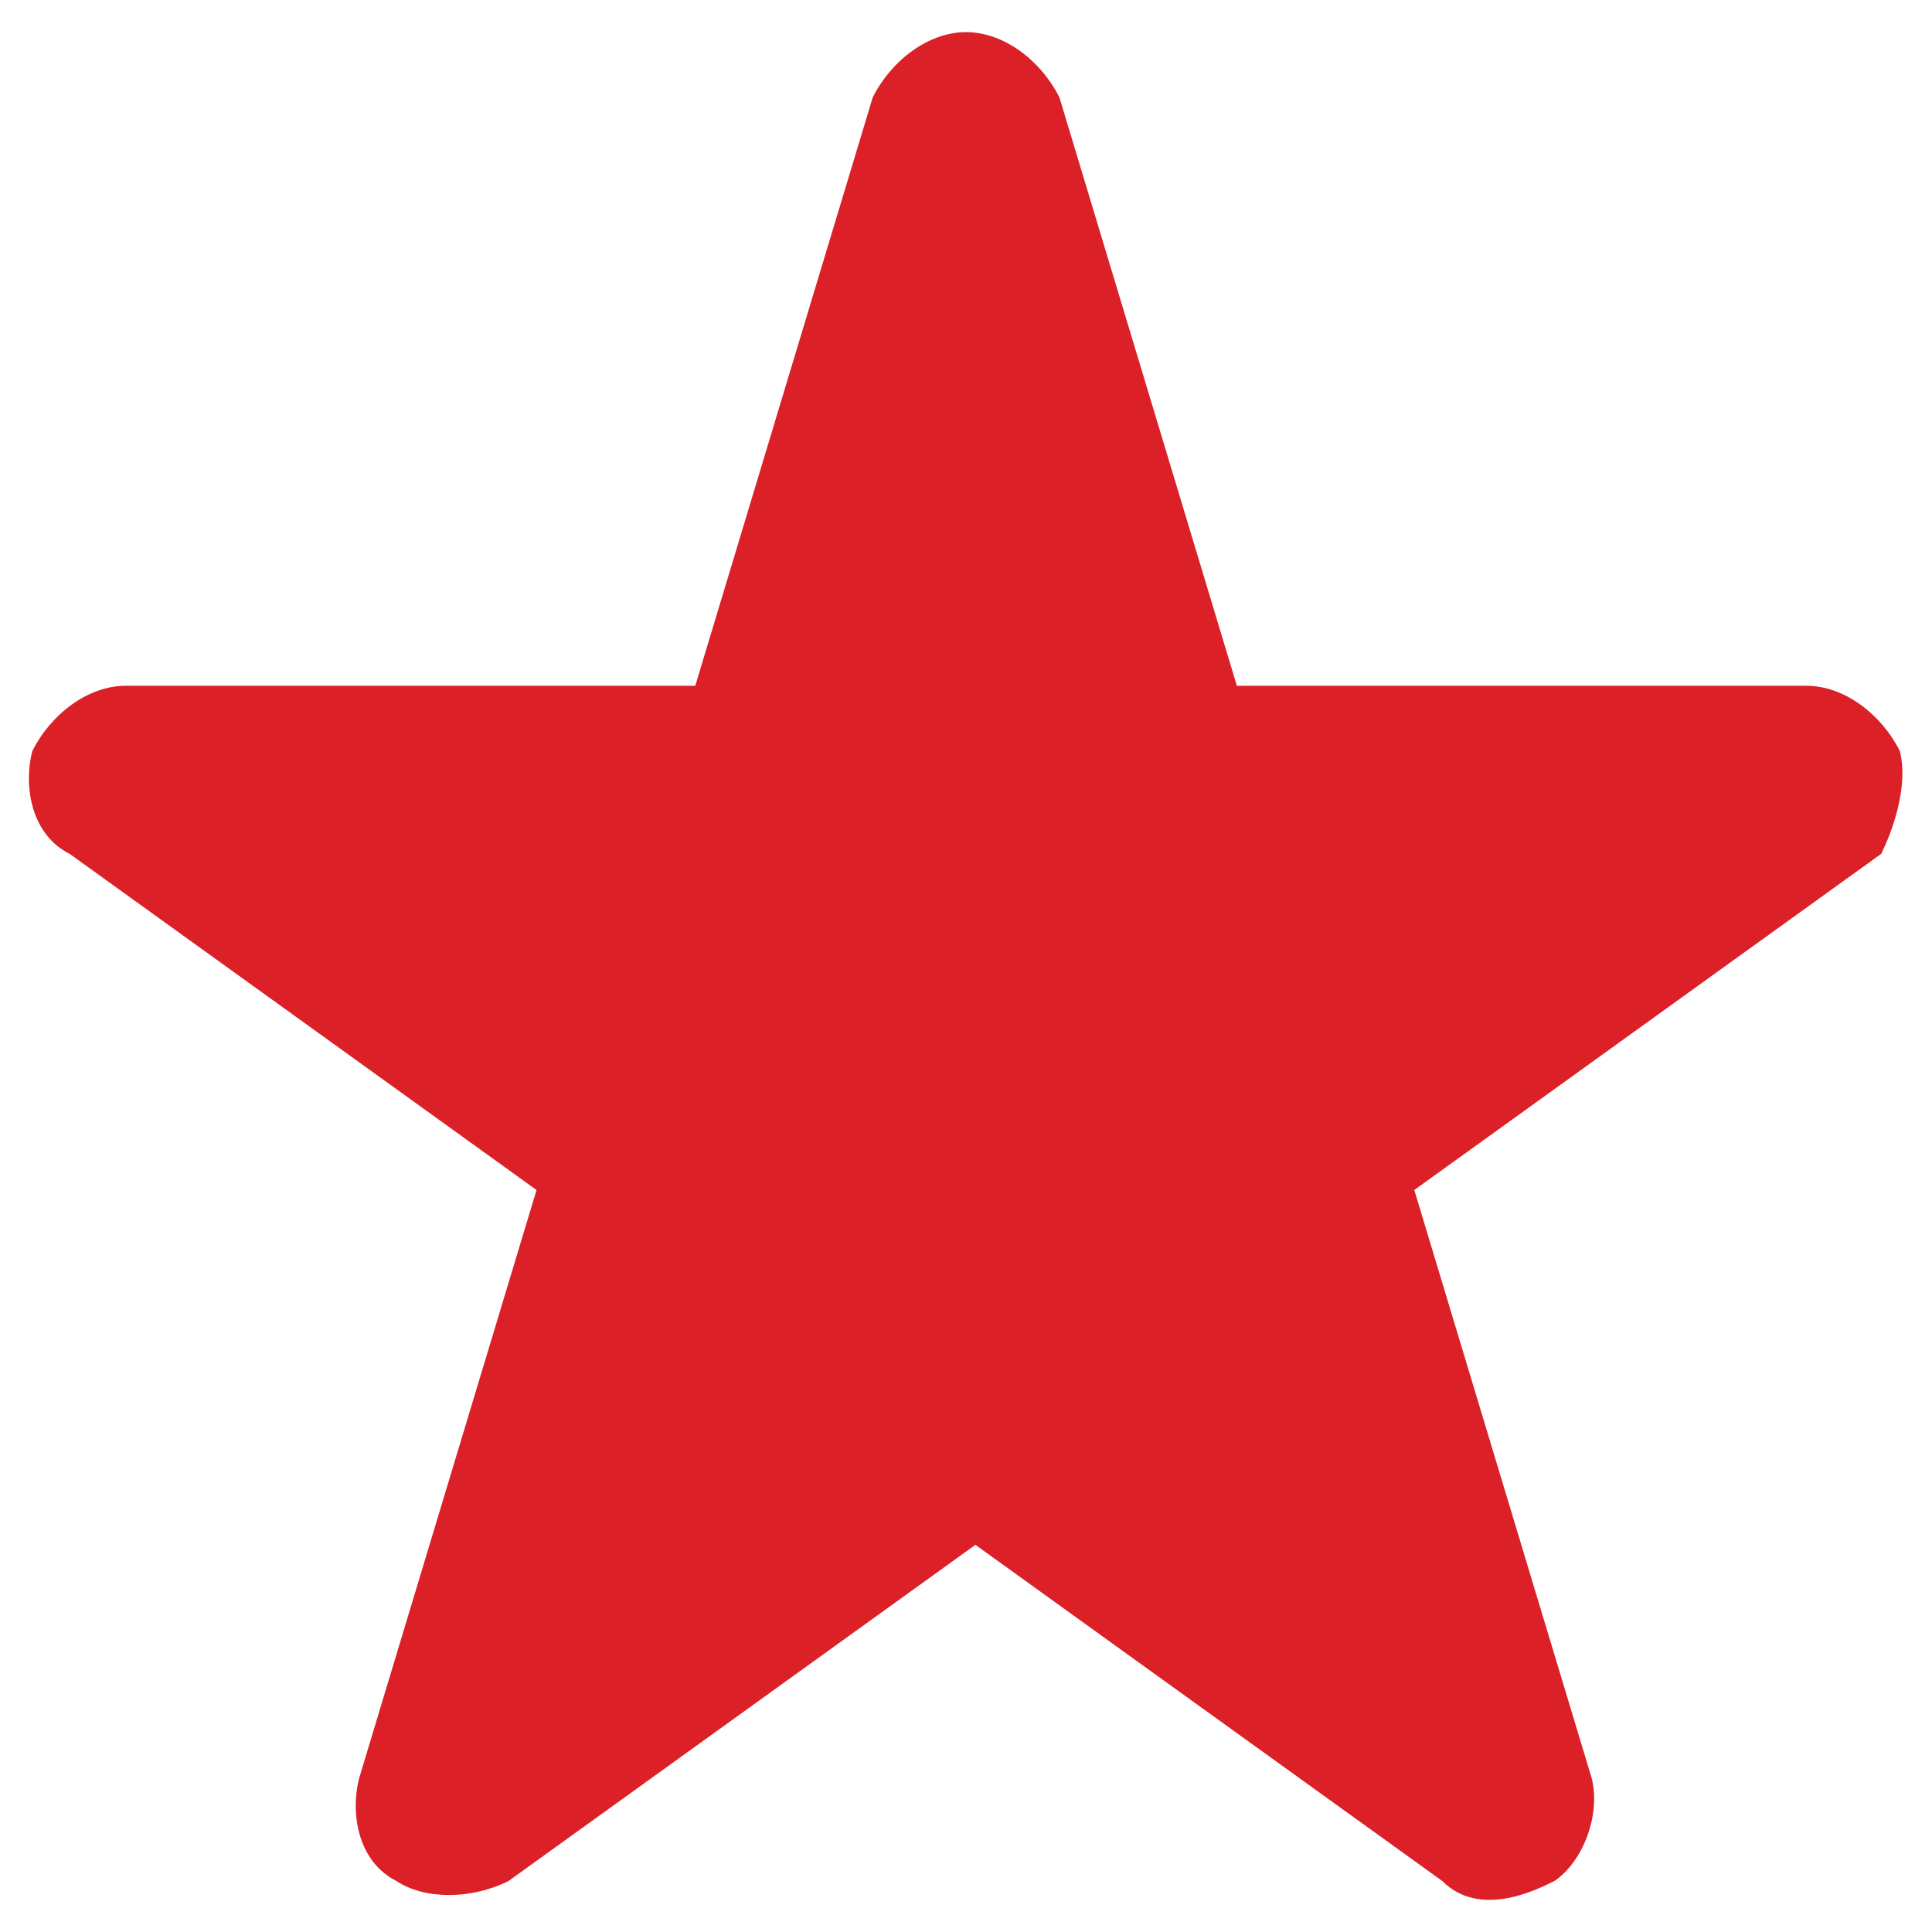 <?xml version="1.0" encoding="utf-8"?>
<!-- Generator: Adobe Illustrator 16.0.0, SVG Export Plug-In . SVG Version: 6.00 Build 0)  -->
<!DOCTYPE svg PUBLIC "-//W3C//DTD SVG 1.1//EN" "http://www.w3.org/Graphics/SVG/1.1/DTD/svg11.dtd">
<svg version="1.1" id="Calque_1" xmlns="http://www.w3.org/2000/svg" xmlns:xlink="http://www.w3.org/1999/xlink" x="0px" y="0px"
	 width="360px" height="360px" viewBox="0 0 360 360" enable-background="new 0 0 360 360" xml:space="preserve">
<path fill="#DB2027" d="M354.01,139.962c-3.479-6.96-10.438-12.18-17.399-12.18H230.472L197.413,18.165
	c-3.48-6.96-10.44-12.18-17.399-12.18c-6.96,0-13.92,5.22-17.4,12.18l-33.06,109.617H23.417c-6.96,0-13.92,5.22-17.4,12.18
	c-1.74,6.96,0,15.659,6.959,19.14l86.999,62.64l-33.06,109.616c-1.74,6.961,0,15.661,6.96,19.142c5.22,3.479,13.92,3.479,20.879,0
	l86.998-62.642l86.999,62.642c6.961,6.958,17.4,1.74,20.882,0c5.218-3.48,8.697-12.181,6.959-19.142l-33.06-109.616l86.998-62.64
	C352.269,155.621,355.751,146.922,354.01,139.962z"/>
</svg>
